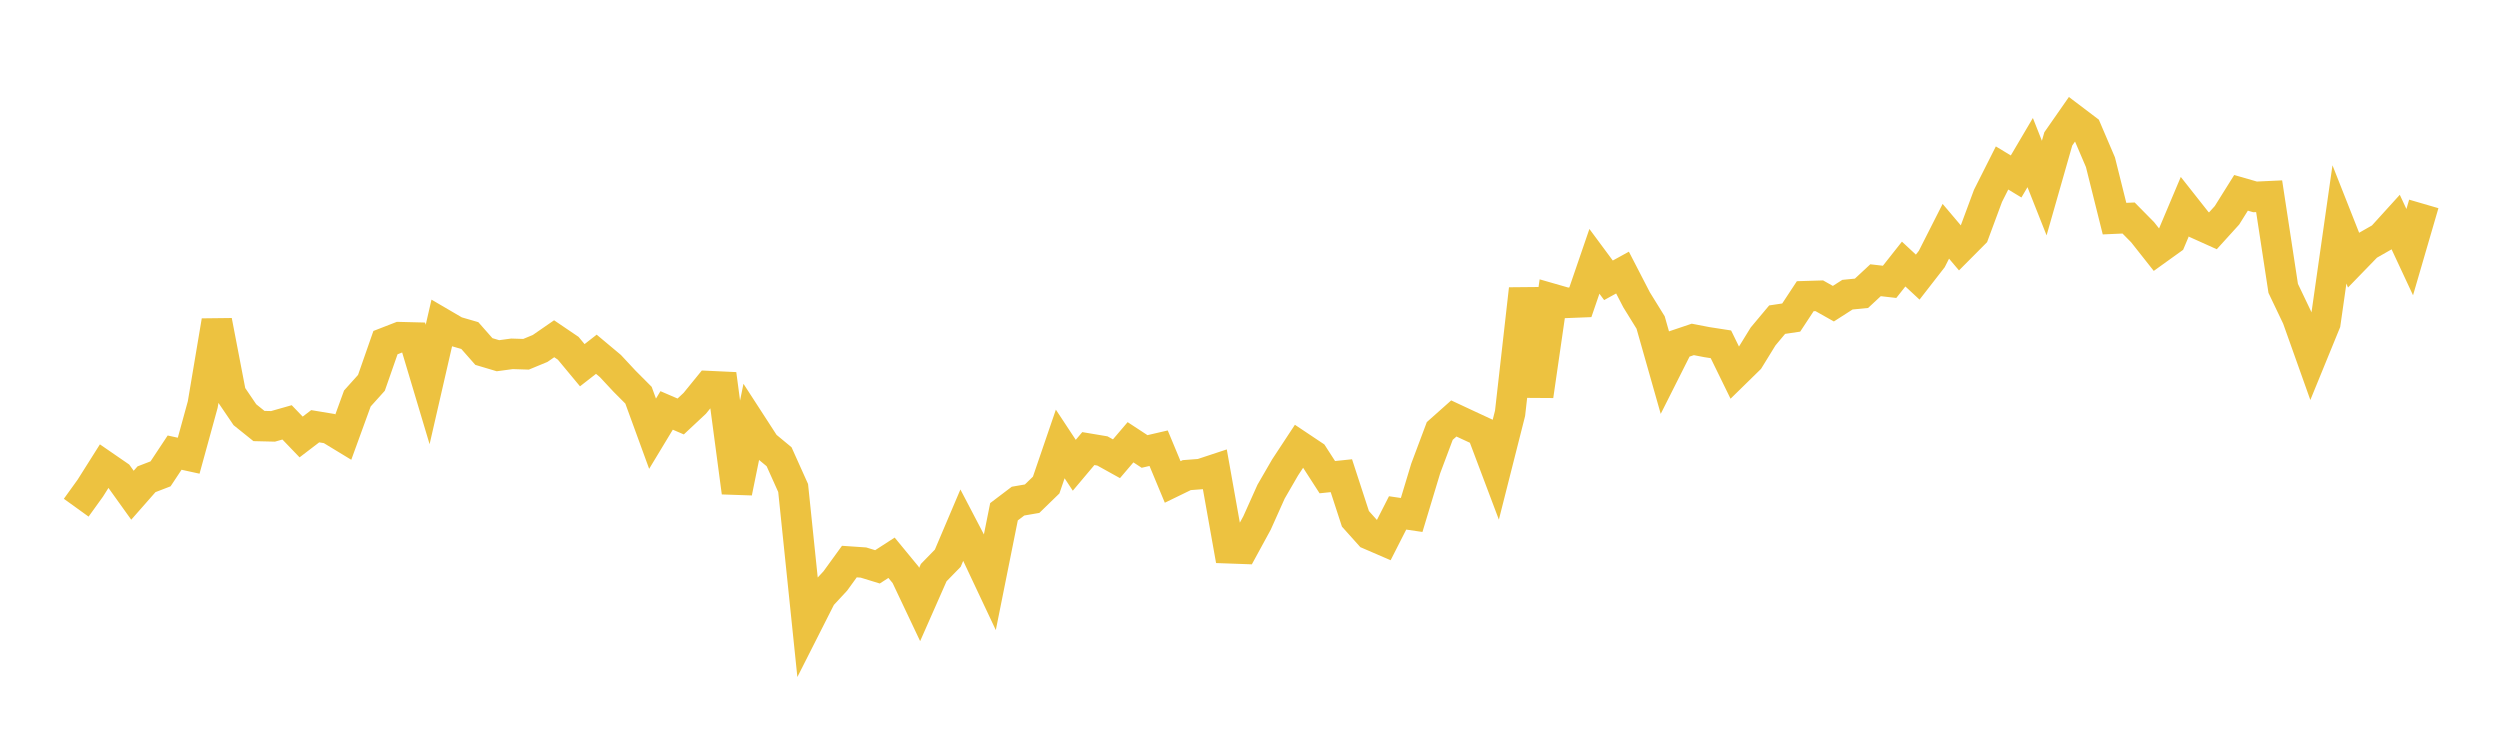 <svg width="164" height="48" xmlns="http://www.w3.org/2000/svg" xmlns:xlink="http://www.w3.org/1999/xlink"><path fill="none" stroke="rgb(237,194,64)" stroke-width="2" d="M5,33.305L5.922,32.025L6.844,30.564L7.766,31.199L8.689,32.487L9.611,31.439L10.533,31.084L11.455,29.692L12.377,29.894L13.299,26.539L14.222,21.05L15.144,25.848L16.066,27.206L16.988,27.947L17.91,27.969L18.832,27.707L19.754,28.666L20.677,27.961L21.599,28.114L22.521,28.674L23.443,26.14L24.365,25.115L25.287,22.476L26.21,22.117L27.132,22.14L28.054,25.223L28.976,21.206L29.898,21.745L30.82,22.013L31.743,23.06L32.665,23.335L33.587,23.211L34.509,23.24L35.431,22.859L36.353,22.222L37.275,22.847L38.198,23.958L39.12,23.239L40.042,24.011L40.964,25.001L41.886,25.926L42.808,28.452L43.731,26.924L44.653,27.321L45.575,26.459L46.497,25.327L47.419,25.37L48.341,32.303L49.263,27.774L50.186,29.199L51.108,29.962L52.03,32.013L52.952,40.926L53.874,39.105L54.796,38.112L55.719,36.839L56.641,36.902L57.563,37.185L58.485,36.589L59.407,37.709L60.329,39.655L61.251,37.565L62.174,36.619L63.096,34.448L64.018,36.212L64.94,38.169L65.862,33.571L66.784,32.873L67.707,32.714L68.629,31.819L69.551,29.124L70.473,30.522L71.395,29.427L72.317,29.582L73.24,30.094L74.162,29.012L75.084,29.616L76.006,29.402L76.928,31.616L77.85,31.168L78.772,31.098L79.695,30.793L80.617,35.966L81.539,35.999L82.461,34.308L83.383,32.252L84.305,30.659L85.228,29.256L86.15,29.872L87.072,31.302L87.994,31.206L88.916,34.035L89.838,35.063L90.76,35.461L91.683,33.647L92.605,33.782L93.527,30.729L94.449,28.271L95.371,27.451L96.293,27.882L97.216,28.31L98.138,30.755L99.06,27.114L99.982,18.957L100.904,25.969L101.826,19.602L102.749,19.867L103.671,19.831L104.593,17.143L105.515,18.388L106.437,17.881L107.359,19.666L108.281,21.157L109.204,24.408L110.126,22.577L111.048,22.266L111.97,22.444L112.892,22.587L113.814,24.473L114.737,23.569L115.659,22.071L116.581,20.969L117.503,20.832L118.425,19.431L119.347,19.403L120.269,19.922L121.192,19.331L122.114,19.24L123.036,18.383L123.958,18.489L124.88,17.322L125.802,18.179L126.725,16.991L127.647,15.172L128.569,16.261L129.491,15.334L130.413,12.848L131.335,11.019L132.257,11.576L133.18,10.01L134.102,12.338L135.024,9.111L135.946,7.788L136.868,8.486L137.79,10.643L138.713,14.342L139.635,14.301L140.557,15.235L141.479,16.402L142.401,15.74L143.323,13.555L144.246,14.725L145.168,15.14L146.09,14.124L147.012,12.65L147.934,12.916L148.856,12.873L149.778,18.917L150.701,20.85L151.623,23.44L152.545,21.186L153.467,14.721L154.389,17.055L155.311,16.105L156.234,15.579L157.156,14.564L158.078,16.54L159,13.377"></path></svg>